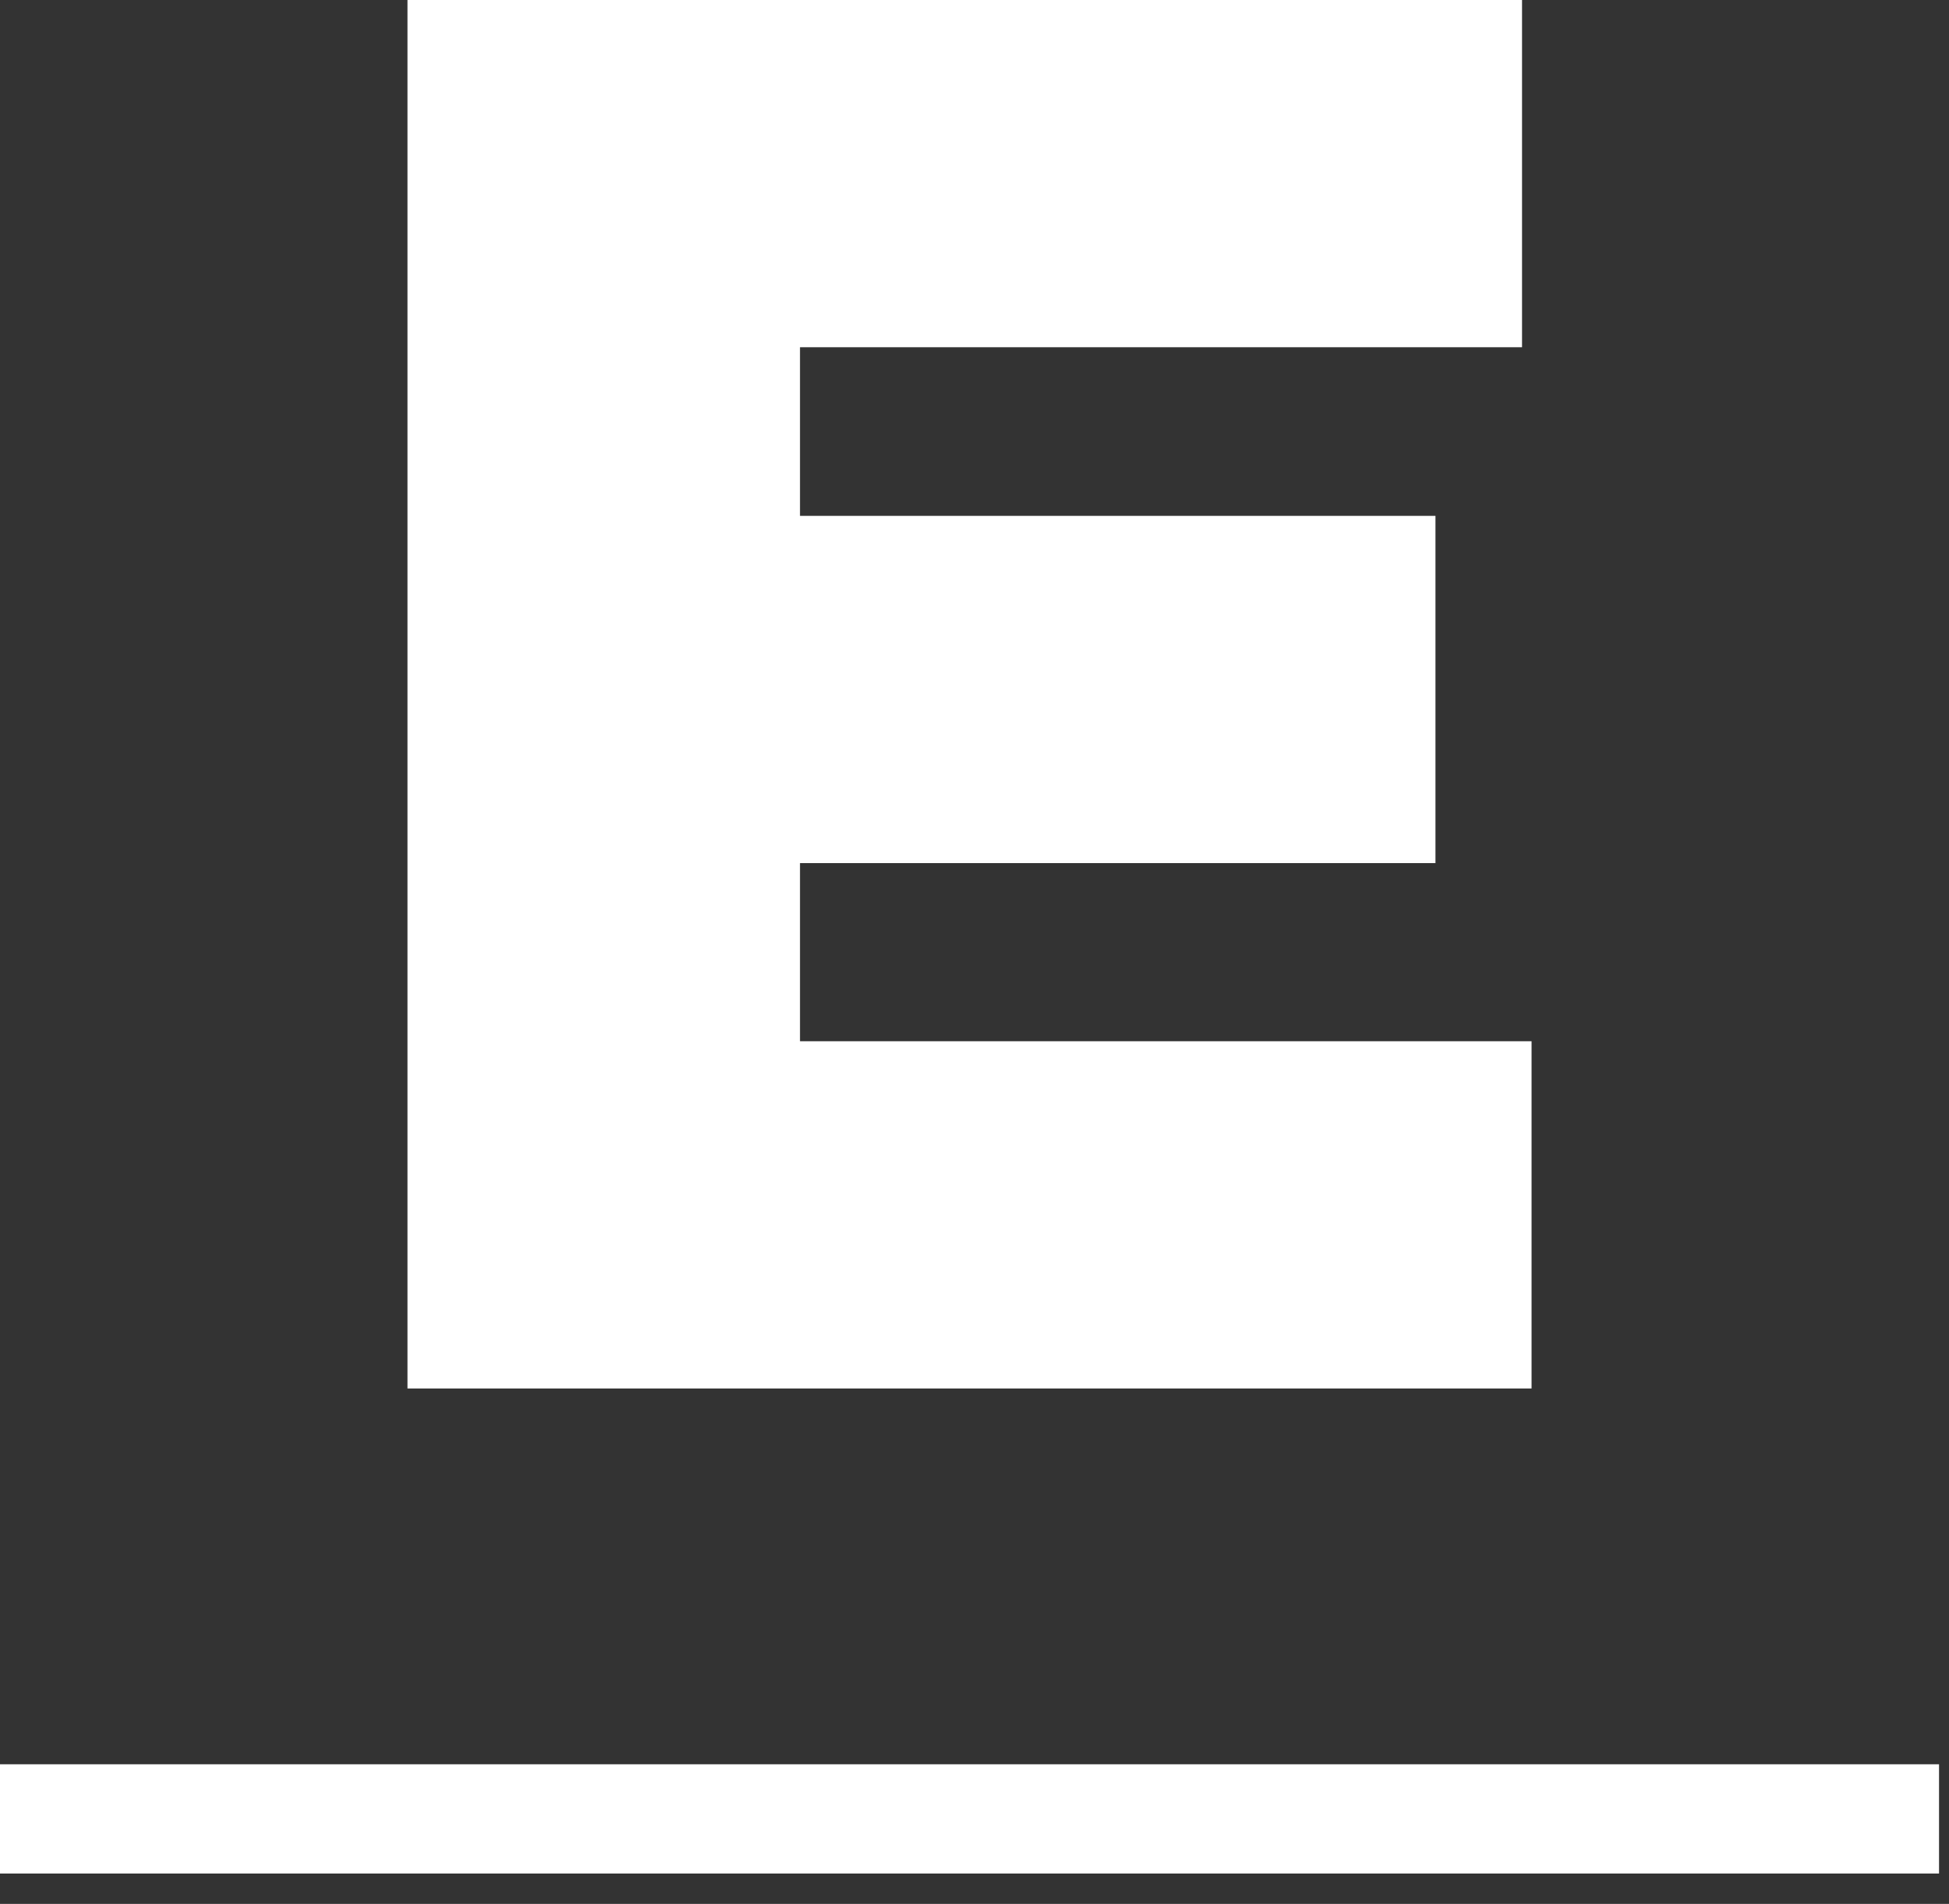 <?xml version="1.0" encoding="UTF-8"?>
<svg width="43px" height="42px" viewBox="0 0 43 42" version="1.1" xmlns="http://www.w3.org/2000/svg" xmlns:xlink="http://www.w3.org/1999/xlink">
    <rect x="0" y="0" width="43" height="42" fill="#333333" stroke="none"/>
    <!-- Generator: Sketch 41.2 (35397) - http://www.bohemiancoding.com/sketch -->
    <title>HOME_1280</title>
    <desc>Created with Sketch.</desc>
    <defs></defs>
    <g id="Page-1" stroke="none" stroke-width="1" fill="none" fill-rule="evenodd">
        <g id="Fichier-2" fill="#FFFFFF">
            <g id="Calque_2">
                <g>
                    <g id="HOME_1280">
                        <rect id="Rectangle-path" x="0" y="38.92" width="42.78" height="2.41"></rect>
                        <polygon id="Shape" points="33.79 22.97 32.71 22.97 17.65 22.97 17.65 19.04 31.67 19.04 31.67 11.38 17.65 11.38 17.65 7.66 33.58 7.66 33.58 0 8.99 0 8.99 30.63 33.79 30.63"></polygon>
                    </g>
                </g>
            </g>
        </g>
    </g>
</svg>